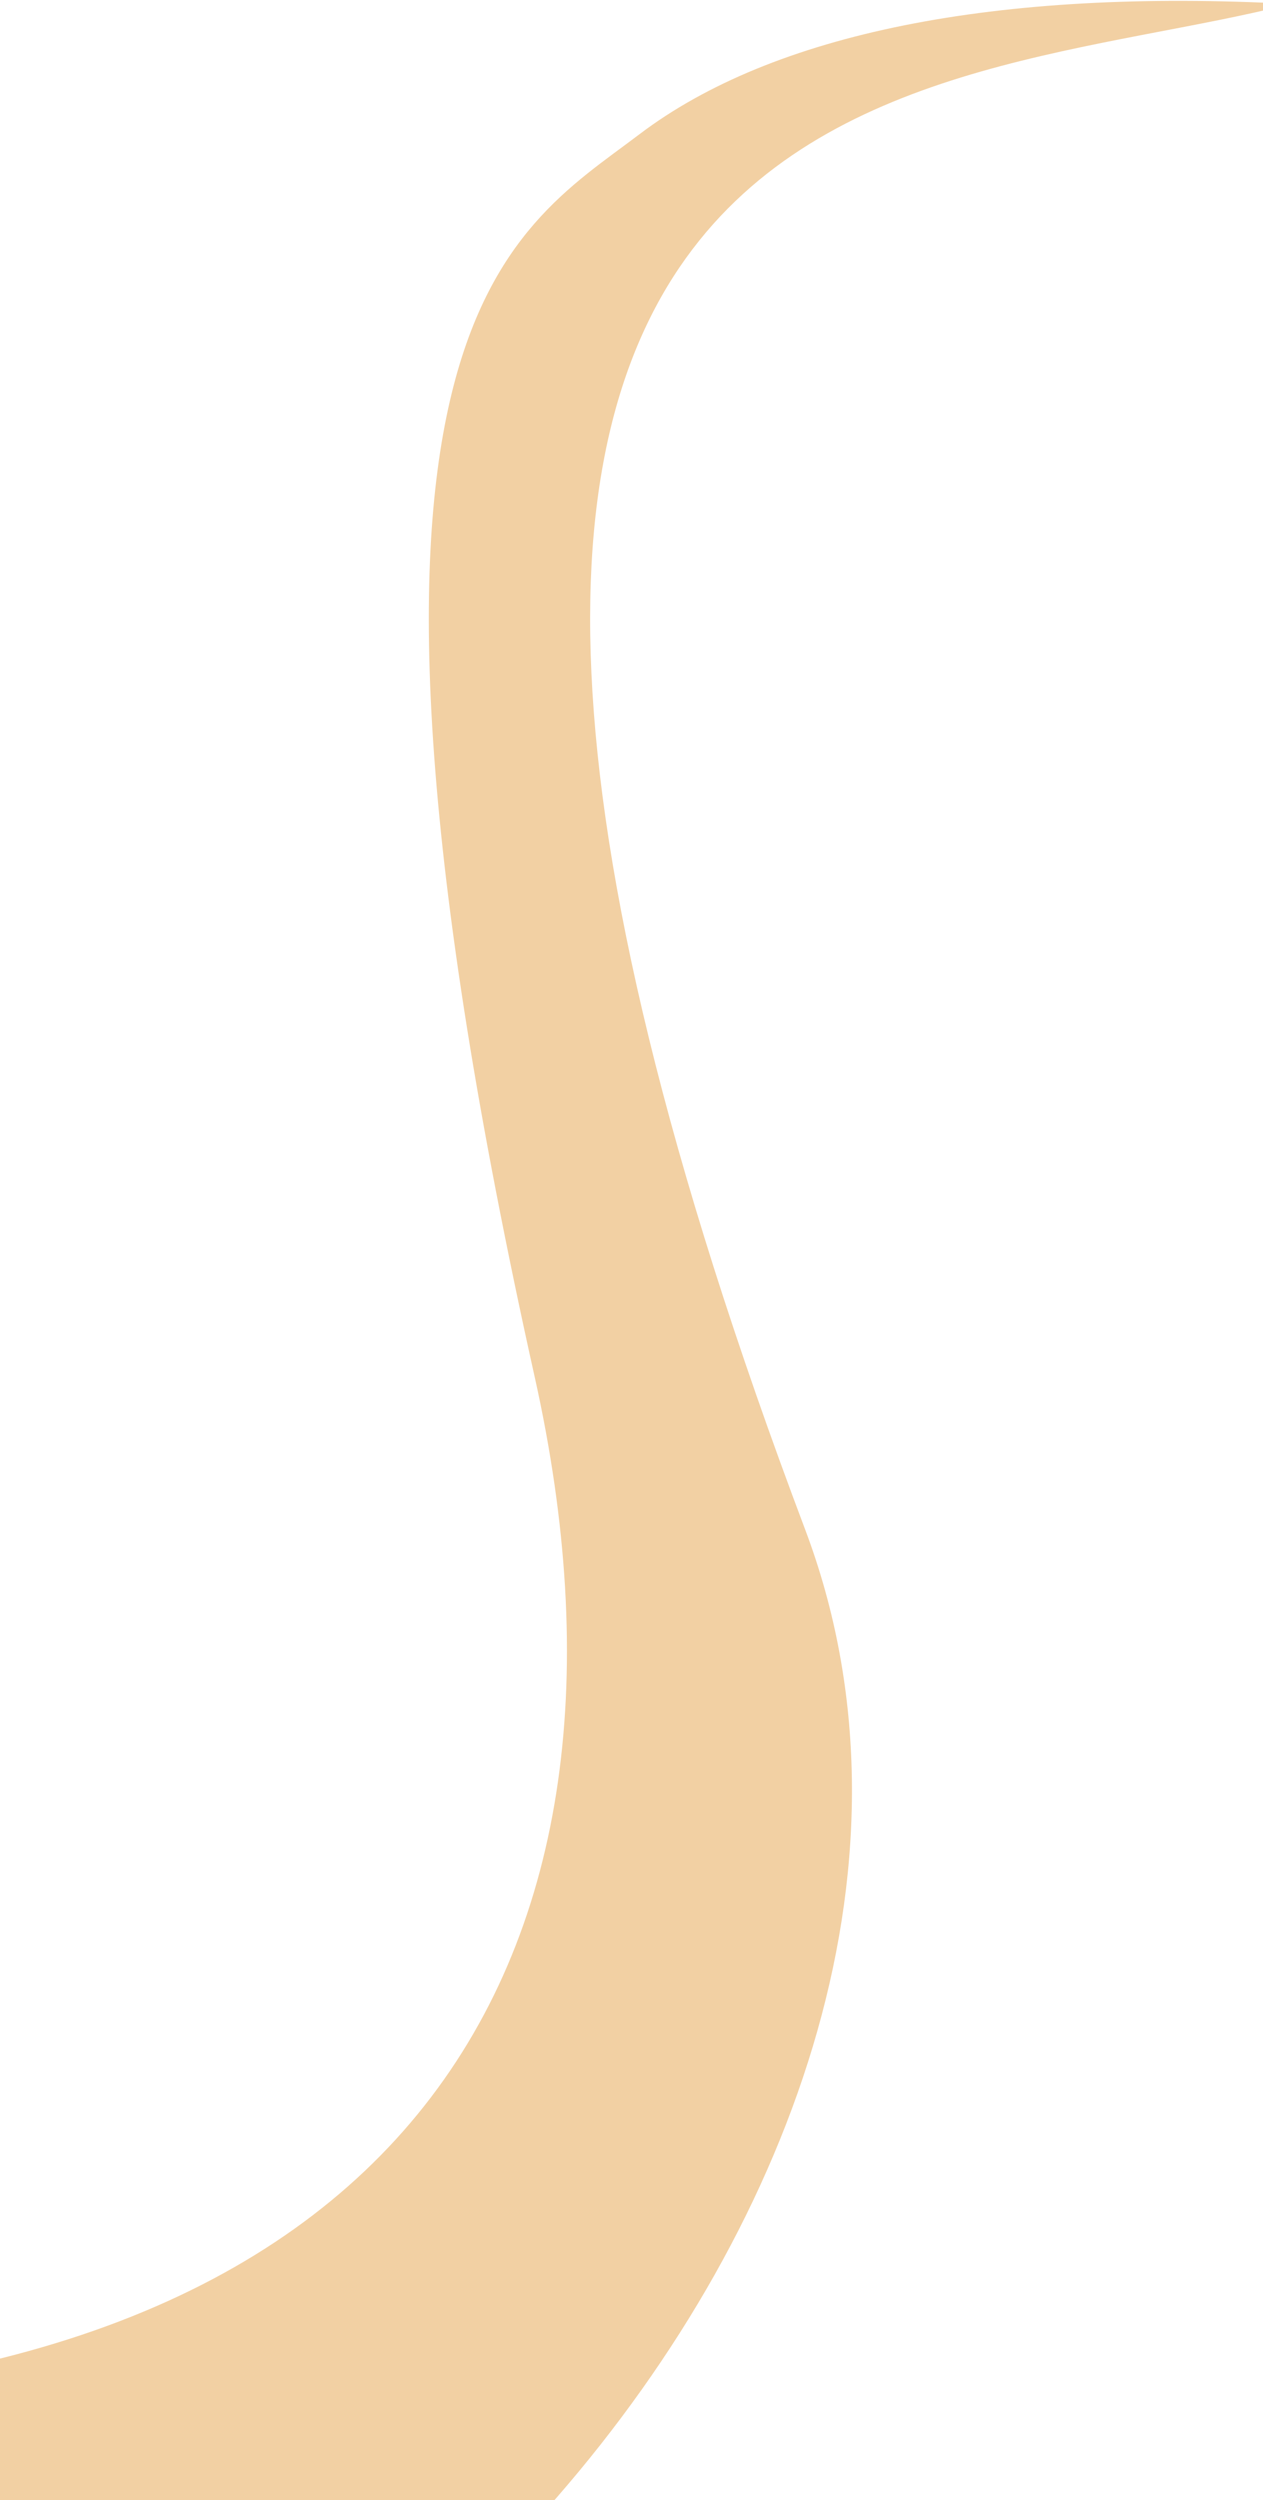 <?xml version="1.0" encoding="UTF-8"?> <svg xmlns="http://www.w3.org/2000/svg" width="640" height="1266" viewBox="0 0 640 1266" fill="none"> <path d="M-188 1215C209.5 1215 336.331 990.935 271 697.5C153 167.5 256.5 119.137 324 68C391.5 16.863 504.5 -6 654 2C468.5 49.5 122 17 408 774.5C531.771 1102.32 147 1517 -188 1485.5V1418V1310V1215Z" fill="#F2D0A3"></path> </svg> 